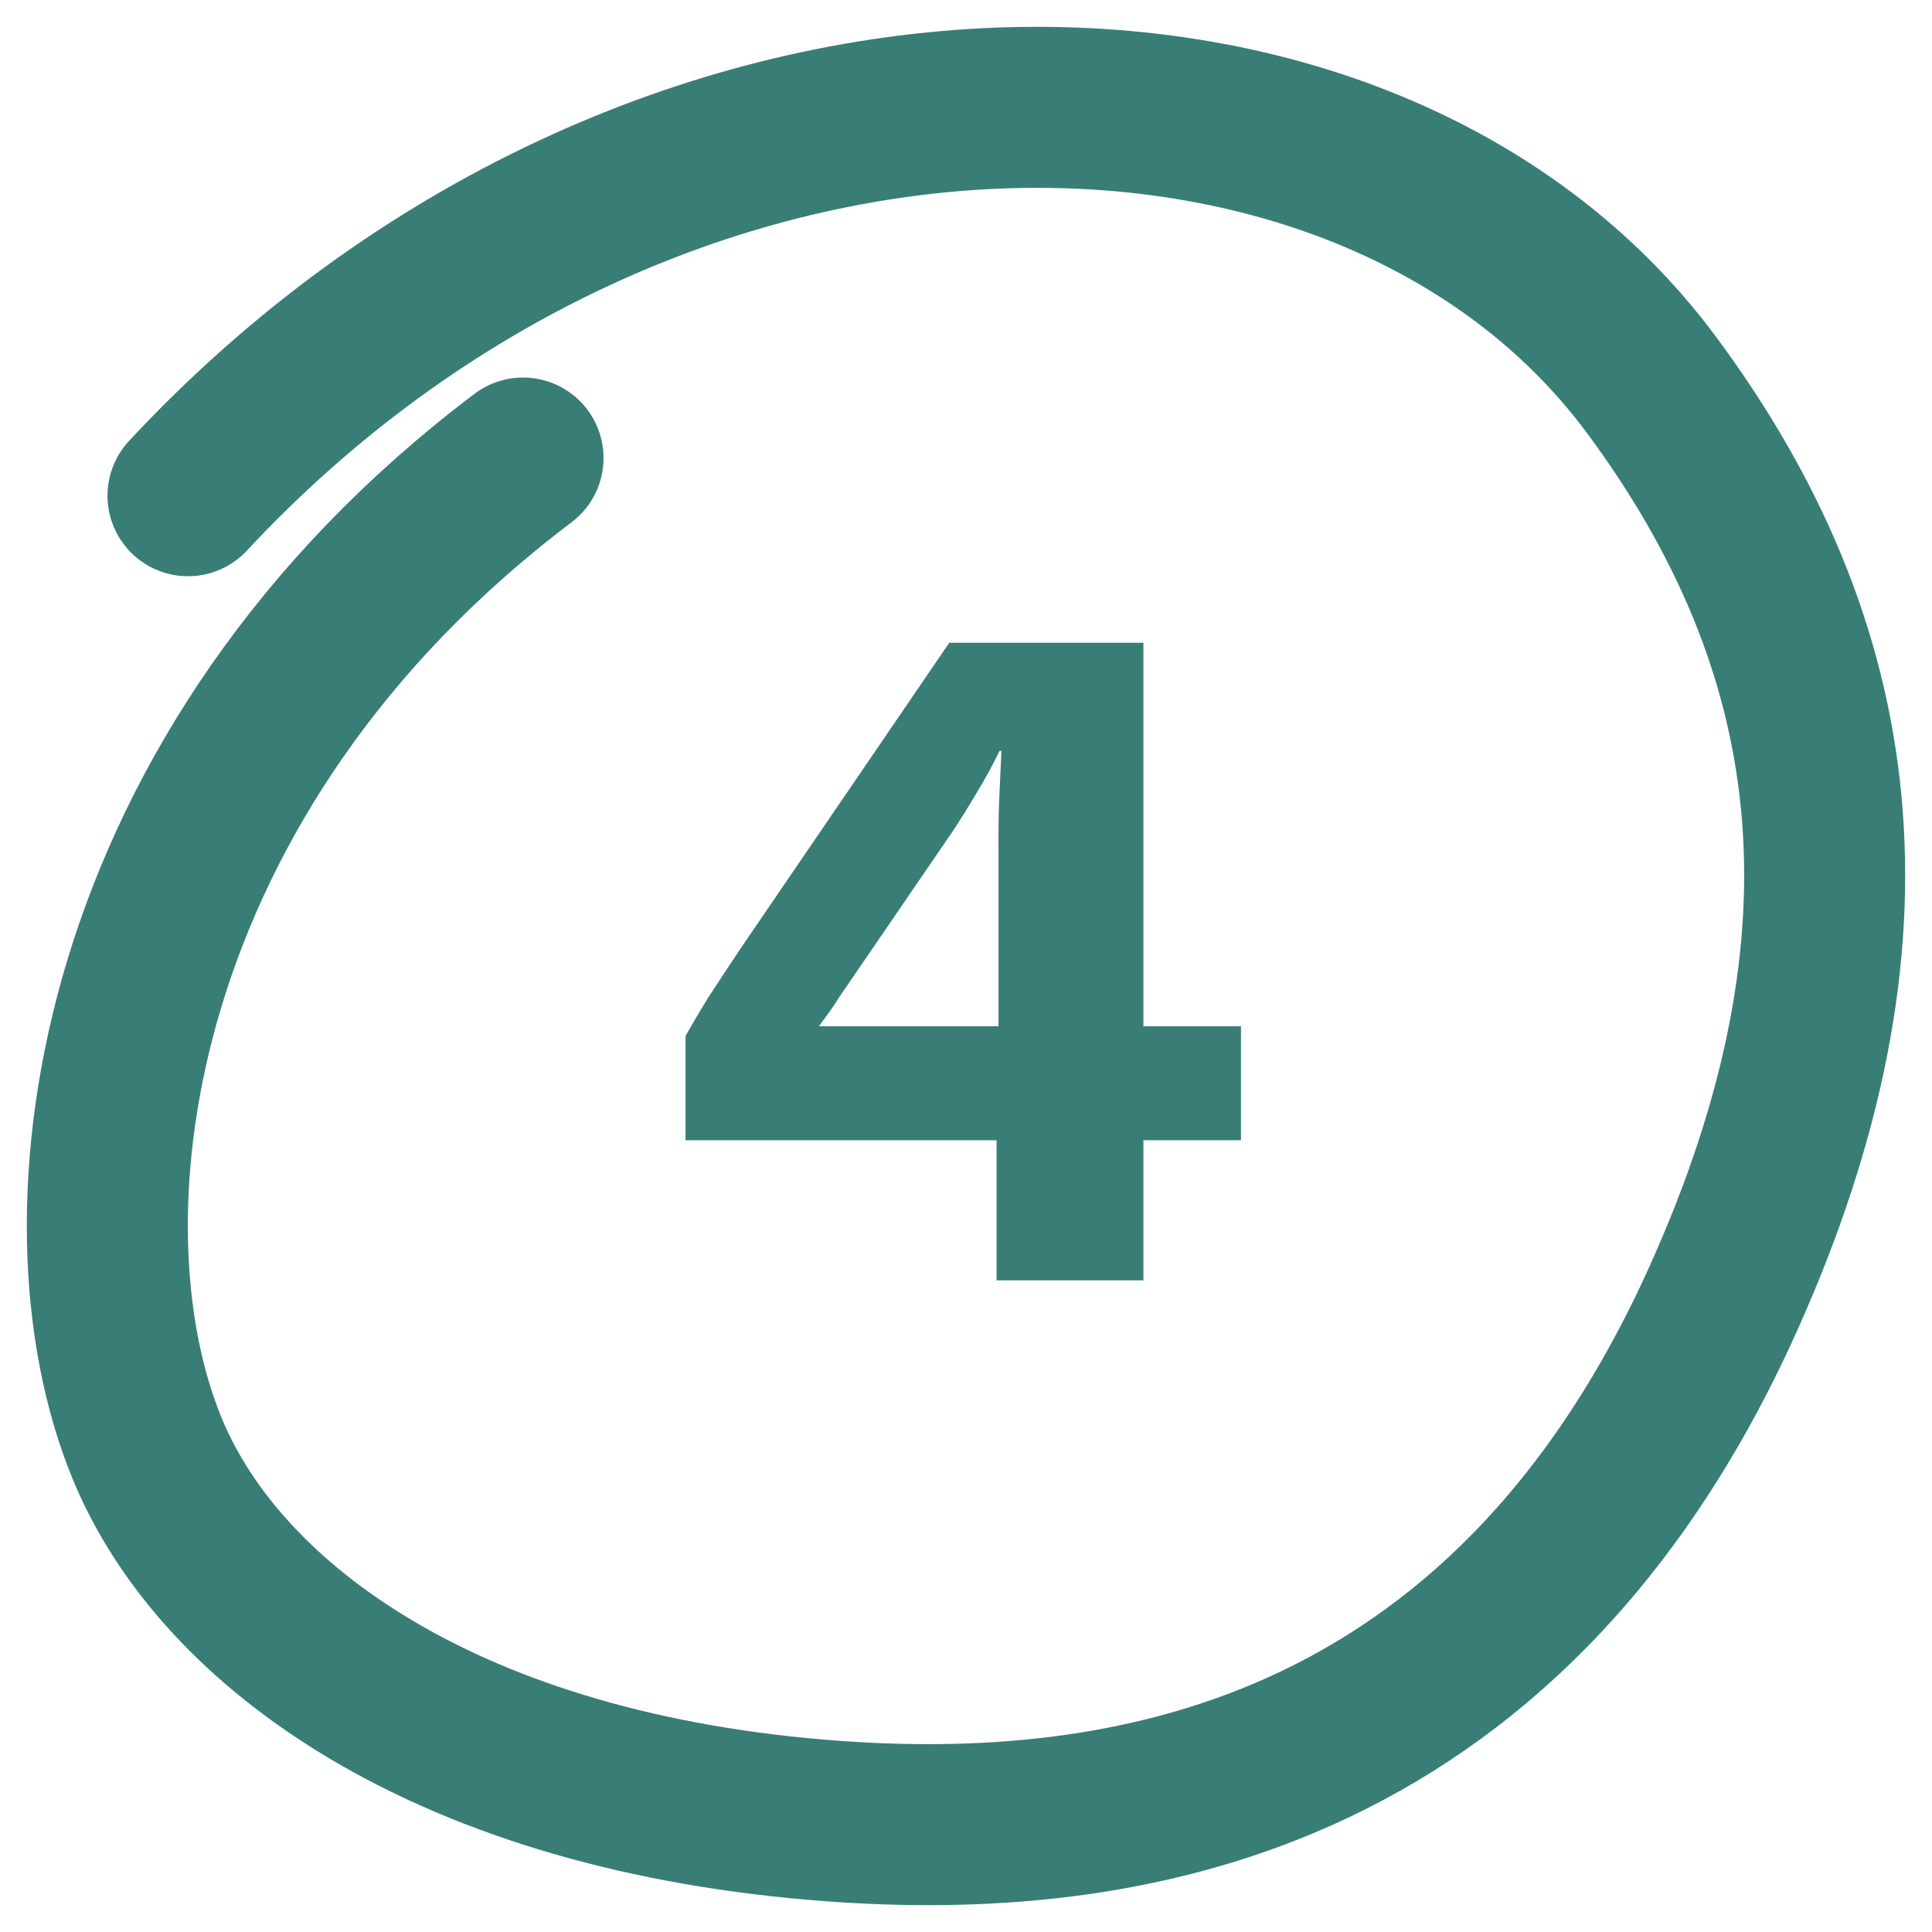 <svg width="36" height="36" viewBox="0 0 36 36" fill="none" xmlns="http://www.w3.org/2000/svg">
<path d="M9.746 8.535C2.086 14.319 0.947 22.634 2.742 26.991C4.12 30.334 8.402 33.416 15.538 33.934C20.766 34.314 28.008 33.296 32.104 24.213C35.177 17.398 34.358 12.011 30.776 7.176C25.428 -0.041 12.134 -0.031 3.503 9.237" stroke="#397D77" stroke-width="3" stroke-linecap="round"/>
<path d="M18.57 23.857V21.247H12.774V19.303C12.882 19.111 13.02 18.877 13.188 18.601C13.368 18.325 13.578 18.007 13.818 17.647L17.688 11.977H21.306V19.123H23.124V21.247H21.306V23.857H18.57ZM15.258 19.123H18.606V15.523C18.606 15.283 18.612 15.037 18.624 14.785C18.636 14.521 18.648 14.257 18.66 13.993H18.624C18.504 14.245 18.36 14.509 18.192 14.785C18.036 15.049 17.886 15.289 17.742 15.505L15.636 18.583C15.576 18.679 15.516 18.769 15.456 18.853C15.396 18.937 15.33 19.027 15.258 19.123Z" fill="#397D77"/>
</svg>
